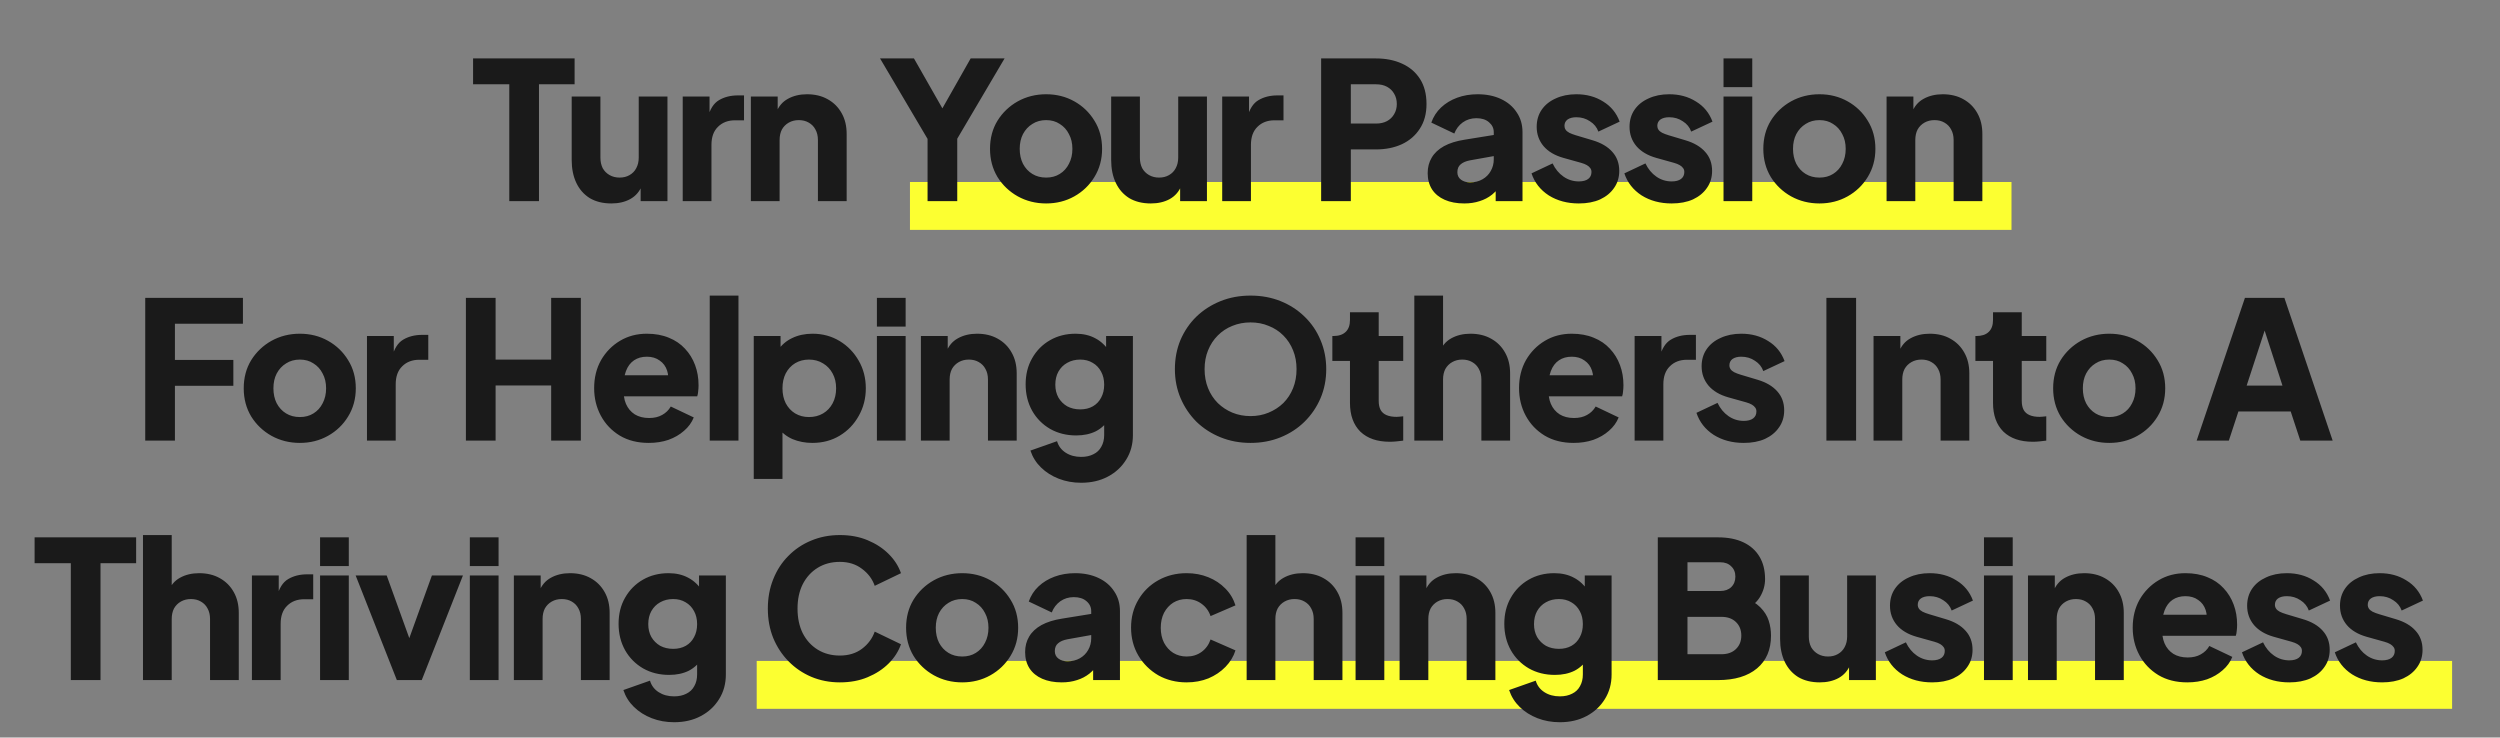 <svg width="261" height="77" viewBox="0 0 261 77" fill="none" xmlns="http://www.w3.org/2000/svg">
<rect x="0" y="0" width="261" height="77" fill="#808080" stroke="none"/>
<path d="M95 24V19H210V24H95Z" fill="#FCFF31"/>
<path d="M79 74V69H256V74H79Z" fill="#FCFF31"/>
<path d="M53.169 21V8.8H49.389V6.1H59.989V8.8H56.269V21H53.169ZM63.824 21.24C62.944 21.24 62.19 21.053 61.563 20.68C60.95 20.293 60.483 19.76 60.163 19.08C59.843 18.4 59.684 17.607 59.684 16.7V10.08H62.684V16.46C62.684 16.873 62.764 17.24 62.923 17.56C63.097 17.867 63.337 18.107 63.644 18.28C63.95 18.453 64.297 18.54 64.683 18.54C65.084 18.54 65.43 18.453 65.724 18.28C66.03 18.107 66.263 17.867 66.424 17.56C66.597 17.24 66.683 16.873 66.683 16.46V10.08H69.683V21H66.883V18.84L67.043 19.32C66.79 19.973 66.377 20.46 65.803 20.78C65.243 21.087 64.584 21.24 63.824 21.24ZM71.276 21V10.08H74.076V12.7L73.876 12.32C74.116 11.4 74.51 10.78 75.056 10.46C75.616 10.127 76.276 9.96 77.036 9.96H77.676V12.56H76.736C76.003 12.56 75.409 12.787 74.956 13.24C74.503 13.68 74.276 14.307 74.276 15.12V21H71.276ZM78.391 21V10.08H81.191V12.24L81.031 11.76C81.284 11.107 81.691 10.627 82.251 10.32C82.824 10 83.491 9.84 84.251 9.84C85.078 9.84 85.798 10.013 86.411 10.36C87.038 10.707 87.524 11.193 87.871 11.82C88.218 12.433 88.391 13.153 88.391 13.98V21H85.391V14.62C85.391 14.193 85.304 13.827 85.131 13.52C84.971 13.213 84.738 12.973 84.431 12.8C84.138 12.627 83.791 12.54 83.391 12.54C83.004 12.54 82.658 12.627 82.351 12.8C82.044 12.973 81.804 13.213 81.631 13.52C81.471 13.827 81.391 14.193 81.391 14.62V21H78.391ZM96.837 21V14.5L91.877 6.1H95.417L99.017 12.42H97.757L101.337 6.1H104.877L99.937 14.48V21H96.837ZM109.218 21.24C108.138 21.24 107.151 20.993 106.258 20.5C105.378 20.007 104.671 19.333 104.138 18.48C103.618 17.613 103.358 16.633 103.358 15.54C103.358 14.433 103.618 13.453 104.138 12.6C104.671 11.747 105.378 11.073 106.258 10.58C107.151 10.087 108.138 9.84 109.218 9.84C110.298 9.84 111.278 10.087 112.158 10.58C113.038 11.073 113.738 11.747 114.258 12.6C114.791 13.453 115.058 14.433 115.058 15.54C115.058 16.633 114.791 17.613 114.258 18.48C113.738 19.333 113.038 20.007 112.158 20.5C111.278 20.993 110.298 21.24 109.218 21.24ZM109.218 18.54C109.765 18.54 110.238 18.413 110.638 18.16C111.051 17.907 111.371 17.553 111.598 17.1C111.838 16.647 111.958 16.127 111.958 15.54C111.958 14.953 111.838 14.44 111.598 14C111.371 13.547 111.051 13.193 110.638 12.94C110.238 12.673 109.765 12.54 109.218 12.54C108.671 12.54 108.191 12.673 107.778 12.94C107.365 13.193 107.038 13.547 106.798 14C106.571 14.44 106.458 14.953 106.458 15.54C106.458 16.127 106.571 16.647 106.798 17.1C107.038 17.553 107.365 17.907 107.778 18.16C108.191 18.413 108.671 18.54 109.218 18.54ZM120.145 21.24C119.265 21.24 118.512 21.053 117.885 20.68C117.272 20.293 116.805 19.76 116.485 19.08C116.165 18.4 116.005 17.607 116.005 16.7V10.08H119.005V16.46C119.005 16.873 119.085 17.24 119.245 17.56C119.419 17.867 119.659 18.107 119.965 18.28C120.272 18.453 120.619 18.54 121.005 18.54C121.405 18.54 121.752 18.453 122.045 18.28C122.352 18.107 122.585 17.867 122.745 17.56C122.919 17.24 123.005 16.873 123.005 16.46V10.08H126.005V21H123.205V18.84L123.365 19.32C123.112 19.973 122.699 20.46 122.125 20.78C121.565 21.087 120.905 21.24 120.145 21.24ZM127.598 21V10.08H130.398V12.7L130.198 12.32C130.438 11.4 130.831 10.78 131.378 10.46C131.938 10.127 132.598 9.96 133.358 9.96H133.998V12.56H133.058C132.325 12.56 131.731 12.787 131.278 13.24C130.825 13.68 130.598 14.307 130.598 15.12V21H127.598ZM137.927 21V6.1H143.647C144.673 6.1 145.58 6.28 146.367 6.64C147.167 7 147.793 7.533 148.247 8.24C148.7 8.947 148.927 9.82 148.927 10.86C148.927 11.873 148.693 12.733 148.227 13.44C147.773 14.147 147.147 14.687 146.347 15.06C145.56 15.42 144.66 15.6 143.647 15.6H141.027V21H137.927ZM141.027 12.9H143.667C144.107 12.9 144.487 12.813 144.807 12.64C145.127 12.467 145.373 12.227 145.547 11.92C145.733 11.613 145.827 11.26 145.827 10.86C145.827 10.447 145.733 10.087 145.547 9.78C145.373 9.473 145.127 9.233 144.807 9.06C144.487 8.887 144.107 8.8 143.667 8.8H141.027V12.9ZM152.869 21.24C152.083 21.24 151.403 21.113 150.829 20.86C150.256 20.607 149.816 20.247 149.509 19.78C149.203 19.3 149.049 18.733 149.049 18.08C149.049 17.467 149.189 16.927 149.469 16.46C149.749 15.98 150.176 15.58 150.749 15.26C151.336 14.94 152.063 14.713 152.929 14.58L156.269 14.04V16.24L153.469 16.74C153.043 16.82 152.716 16.96 152.489 17.16C152.263 17.347 152.149 17.62 152.149 17.98C152.149 18.313 152.276 18.573 152.529 18.76C152.783 18.947 153.096 19.04 153.469 19.04C153.963 19.04 154.396 18.933 154.769 18.72C155.143 18.507 155.429 18.22 155.629 17.86C155.843 17.487 155.949 17.08 155.949 16.64V13.8C155.949 13.387 155.783 13.04 155.449 12.76C155.129 12.48 154.689 12.34 154.129 12.34C153.596 12.34 153.123 12.487 152.709 12.78C152.309 13.073 152.016 13.46 151.829 13.94L149.429 12.8C149.643 12.187 149.983 11.66 150.449 11.22C150.916 10.78 151.476 10.44 152.129 10.2C152.783 9.96 153.496 9.84 154.269 9.84C155.189 9.84 156.003 10.007 156.709 10.34C157.416 10.673 157.963 11.14 158.349 11.74C158.749 12.327 158.949 13.013 158.949 13.8V21H156.149V19.24L156.829 19.12C156.509 19.6 156.156 20 155.769 20.32C155.383 20.627 154.949 20.853 154.469 21C153.989 21.16 153.456 21.24 152.869 21.24ZM164.83 21.24C163.63 21.24 162.583 20.96 161.69 20.4C160.81 19.827 160.21 19.06 159.89 18.1L162.09 17.06C162.37 17.647 162.75 18.107 163.23 18.44C163.71 18.773 164.243 18.94 164.83 18.94C165.256 18.94 165.583 18.853 165.81 18.68C166.036 18.507 166.15 18.267 166.15 17.96C166.15 17.8 166.11 17.667 166.03 17.56C165.95 17.44 165.83 17.333 165.67 17.24C165.51 17.147 165.31 17.067 165.07 17L163.21 16.48C162.316 16.227 161.63 15.82 161.15 15.26C160.67 14.687 160.43 14.013 160.43 13.24C160.43 12.56 160.603 11.967 160.95 11.46C161.296 10.953 161.783 10.56 162.41 10.28C163.036 9.987 163.756 9.84 164.57 9.84C165.636 9.84 166.57 10.093 167.37 10.6C168.183 11.093 168.756 11.793 169.09 12.7L166.87 13.74C166.71 13.287 166.416 12.927 165.99 12.66C165.576 12.38 165.103 12.24 164.57 12.24C164.183 12.24 163.876 12.32 163.65 12.48C163.436 12.64 163.33 12.86 163.33 13.14C163.33 13.287 163.37 13.42 163.45 13.54C163.53 13.66 163.656 13.767 163.83 13.86C164.016 13.953 164.243 14.04 164.51 14.12L166.25 14.64C167.156 14.907 167.85 15.313 168.33 15.86C168.81 16.393 169.05 17.053 169.05 17.84C169.05 18.52 168.87 19.113 168.51 19.62C168.163 20.127 167.676 20.527 167.05 20.82C166.423 21.1 165.683 21.24 164.83 21.24ZM174.523 21.24C173.323 21.24 172.276 20.96 171.383 20.4C170.503 19.827 169.903 19.06 169.583 18.1L171.783 17.06C172.063 17.647 172.443 18.107 172.923 18.44C173.403 18.773 173.936 18.94 174.523 18.94C174.949 18.94 175.276 18.853 175.503 18.68C175.729 18.507 175.843 18.267 175.843 17.96C175.843 17.8 175.803 17.667 175.723 17.56C175.643 17.44 175.523 17.333 175.363 17.24C175.203 17.147 175.003 17.067 174.763 17L172.903 16.48C172.009 16.227 171.323 15.82 170.843 15.26C170.363 14.687 170.123 14.013 170.123 13.24C170.123 12.56 170.296 11.967 170.643 11.46C170.989 10.953 171.476 10.56 172.103 10.28C172.729 9.987 173.449 9.84 174.263 9.84C175.329 9.84 176.263 10.093 177.063 10.6C177.876 11.093 178.449 11.793 178.783 12.7L176.563 13.74C176.403 13.287 176.109 12.927 175.683 12.66C175.269 12.38 174.796 12.24 174.263 12.24C173.876 12.24 173.569 12.32 173.343 12.48C173.129 12.64 173.023 12.86 173.023 13.14C173.023 13.287 173.063 13.42 173.143 13.54C173.223 13.66 173.349 13.767 173.523 13.86C173.709 13.953 173.936 14.04 174.203 14.12L175.943 14.64C176.849 14.907 177.543 15.313 178.023 15.86C178.503 16.393 178.743 17.053 178.743 17.84C178.743 18.52 178.563 19.113 178.203 19.62C177.856 20.127 177.369 20.527 176.743 20.82C176.116 21.1 175.376 21.24 174.523 21.24ZM179.936 21V10.08H182.936V21H179.936ZM179.936 9.1V6.1H182.936V9.1H179.936ZM189.951 21.24C188.871 21.24 187.884 20.993 186.991 20.5C186.111 20.007 185.404 19.333 184.871 18.48C184.351 17.613 184.091 16.633 184.091 15.54C184.091 14.433 184.351 13.453 184.871 12.6C185.404 11.747 186.111 11.073 186.991 10.58C187.884 10.087 188.871 9.84 189.951 9.84C191.031 9.84 192.011 10.087 192.891 10.58C193.771 11.073 194.471 11.747 194.991 12.6C195.524 13.453 195.791 14.433 195.791 15.54C195.791 16.633 195.524 17.613 194.991 18.48C194.471 19.333 193.771 20.007 192.891 20.5C192.011 20.993 191.031 21.24 189.951 21.24ZM189.951 18.54C190.498 18.54 190.971 18.413 191.371 18.16C191.784 17.907 192.104 17.553 192.331 17.1C192.571 16.647 192.691 16.127 192.691 15.54C192.691 14.953 192.571 14.44 192.331 14C192.104 13.547 191.784 13.193 191.371 12.94C190.971 12.673 190.498 12.54 189.951 12.54C189.404 12.54 188.924 12.673 188.511 12.94C188.098 13.193 187.771 13.547 187.531 14C187.304 14.44 187.191 14.953 187.191 15.54C187.191 16.127 187.304 16.647 187.531 17.1C187.771 17.553 188.098 17.907 188.511 18.16C188.924 18.413 189.404 18.54 189.951 18.54ZM196.958 21V10.08H199.758V12.24L199.598 11.76C199.852 11.107 200.258 10.627 200.818 10.32C201.392 10 202.058 9.84 202.818 9.84C203.645 9.84 204.365 10.013 204.978 10.36C205.605 10.707 206.092 11.193 206.438 11.82C206.785 12.433 206.958 13.153 206.958 13.98V21H203.958V14.62C203.958 14.193 203.872 13.827 203.698 13.52C203.538 13.213 203.305 12.973 202.998 12.8C202.705 12.627 202.358 12.54 201.958 12.54C201.572 12.54 201.225 12.627 200.918 12.8C200.612 12.973 200.372 13.213 200.198 13.52C200.038 13.827 199.958 14.193 199.958 14.62V21H196.958ZM15.162 46V31.1H25.362V33.8H18.262V37.58H24.362V40.28H18.262V46H15.162ZM31.305 46.24C30.225 46.24 29.238 45.993 28.345 45.5C27.465 45.007 26.758 44.333 26.225 43.48C25.705 42.613 25.445 41.633 25.445 40.54C25.445 39.433 25.705 38.453 26.225 37.6C26.758 36.747 27.465 36.073 28.345 35.58C29.238 35.087 30.225 34.84 31.305 34.84C32.385 34.84 33.365 35.087 34.245 35.58C35.125 36.073 35.825 36.747 36.345 37.6C36.878 38.453 37.145 39.433 37.145 40.54C37.145 41.633 36.878 42.613 36.345 43.48C35.825 44.333 35.125 45.007 34.245 45.5C33.365 45.993 32.385 46.24 31.305 46.24ZM31.305 43.54C31.851 43.54 32.325 43.413 32.725 43.16C33.138 42.907 33.458 42.553 33.685 42.1C33.925 41.647 34.045 41.127 34.045 40.54C34.045 39.953 33.925 39.44 33.685 39C33.458 38.547 33.138 38.193 32.725 37.94C32.325 37.673 31.851 37.54 31.305 37.54C30.758 37.54 30.278 37.673 29.865 37.94C29.451 38.193 29.125 38.547 28.885 39C28.658 39.44 28.545 39.953 28.545 40.54C28.545 41.127 28.658 41.647 28.885 42.1C29.125 42.553 29.451 42.907 29.865 43.16C30.278 43.413 30.758 43.54 31.305 43.54ZM38.312 46V35.08H41.112V37.7L40.912 37.32C41.152 36.4 41.545 35.78 42.092 35.46C42.652 35.127 43.312 34.96 44.072 34.96H44.712V37.56H43.772C43.039 37.56 42.445 37.787 41.992 38.24C41.539 38.68 41.312 39.307 41.312 40.12V46H38.312ZM48.641 46V31.1H51.741V37.54H57.541V31.1H60.641V46H57.541V40.24H51.741V46H48.641ZM67.729 46.24C66.569 46.24 65.562 45.987 64.709 45.48C63.856 44.96 63.196 44.267 62.729 43.4C62.263 42.533 62.029 41.573 62.029 40.52C62.029 39.427 62.269 38.453 62.749 37.6C63.242 36.747 63.903 36.073 64.729 35.58C65.556 35.087 66.489 34.84 67.529 34.84C68.396 34.84 69.162 34.98 69.829 35.26C70.496 35.527 71.056 35.907 71.509 36.4C71.976 36.893 72.329 37.467 72.569 38.12C72.809 38.76 72.929 39.46 72.929 40.22C72.929 40.433 72.916 40.647 72.889 40.86C72.876 41.06 72.843 41.233 72.789 41.38H64.609V39.18H71.089L69.669 40.22C69.802 39.647 69.796 39.14 69.649 38.7C69.502 38.247 69.243 37.893 68.869 37.64C68.509 37.373 68.062 37.24 67.529 37.24C67.009 37.24 66.562 37.367 66.189 37.62C65.816 37.873 65.536 38.247 65.349 38.74C65.162 39.233 65.089 39.833 65.129 40.54C65.076 41.153 65.149 41.693 65.349 42.16C65.549 42.627 65.856 42.993 66.269 43.26C66.683 43.513 67.183 43.64 67.769 43.64C68.302 43.64 68.756 43.533 69.129 43.32C69.516 43.107 69.816 42.813 70.029 42.44L72.429 43.58C72.216 44.113 71.876 44.58 71.409 44.98C70.956 45.38 70.416 45.693 69.789 45.92C69.162 46.133 68.476 46.24 67.729 46.24ZM74.096 46V30.86H77.096V46H74.096ZM78.691 50V35.08H81.491V37.16L81.231 36.56C81.591 36.013 82.078 35.593 82.691 35.3C83.318 34.993 84.031 34.84 84.831 34.84C85.871 34.84 86.811 35.093 87.651 35.6C88.491 36.107 89.158 36.793 89.651 37.66C90.144 38.513 90.391 39.473 90.391 40.54C90.391 41.593 90.144 42.553 89.651 43.42C89.171 44.287 88.511 44.973 87.671 45.48C86.831 45.987 85.878 46.24 84.811 46.24C84.064 46.24 83.371 46.107 82.731 45.84C82.104 45.56 81.598 45.153 81.211 44.62L81.691 44V50H78.691ZM84.451 43.54C85.011 43.54 85.504 43.413 85.931 43.16C86.358 42.907 86.691 42.553 86.931 42.1C87.171 41.647 87.291 41.127 87.291 40.54C87.291 39.953 87.171 39.44 86.931 39C86.691 38.547 86.358 38.193 85.931 37.94C85.504 37.673 85.011 37.54 84.451 37.54C83.918 37.54 83.438 37.667 83.011 37.92C82.598 38.173 82.271 38.527 82.031 38.98C81.804 39.433 81.691 39.953 81.691 40.54C81.691 41.127 81.804 41.647 82.031 42.1C82.271 42.553 82.598 42.907 83.011 43.16C83.438 43.413 83.918 43.54 84.451 43.54ZM91.548 46V35.08H94.548V46H91.548ZM91.548 34.1V31.1H94.548V34.1H91.548ZM96.143 46V35.08H98.943V37.24L98.783 36.76C99.037 36.107 99.443 35.627 100.003 35.32C100.577 35 101.243 34.84 102.003 34.84C102.83 34.84 103.55 35.013 104.163 35.36C104.79 35.707 105.277 36.193 105.623 36.82C105.97 37.433 106.143 38.153 106.143 38.98V46H103.143V39.62C103.143 39.193 103.057 38.827 102.883 38.52C102.723 38.213 102.49 37.973 102.183 37.8C101.89 37.627 101.543 37.54 101.143 37.54C100.757 37.54 100.41 37.627 100.103 37.8C99.797 37.973 99.557 38.213 99.383 38.52C99.223 38.827 99.143 39.193 99.143 39.62V46H96.143ZM112.876 50.4C112.036 50.4 111.256 50.26 110.536 49.98C109.816 49.7 109.196 49.307 108.676 48.8C108.169 48.307 107.803 47.72 107.576 47.04L110.356 46.06C110.503 46.567 110.803 46.967 111.256 47.26C111.709 47.553 112.249 47.7 112.876 47.7C113.369 47.7 113.796 47.607 114.156 47.42C114.516 47.247 114.789 46.987 114.976 46.64C115.176 46.293 115.276 45.887 115.276 45.42V42.92L115.856 43.64C115.483 44.253 115.003 44.713 114.416 45.02C113.829 45.313 113.143 45.46 112.356 45.46C111.343 45.46 110.436 45.233 109.636 44.78C108.836 44.313 108.209 43.68 107.756 42.88C107.303 42.067 107.076 41.147 107.076 40.12C107.076 39.093 107.303 38.187 107.756 37.4C108.209 36.6 108.829 35.973 109.616 35.52C110.403 35.067 111.296 34.84 112.296 34.84C113.083 34.84 113.769 35 114.356 35.32C114.943 35.627 115.443 36.1 115.856 36.74L115.476 37.46V35.08H118.276V45.42C118.276 46.38 118.043 47.233 117.576 47.98C117.109 48.74 116.469 49.333 115.656 49.76C114.856 50.187 113.929 50.4 112.876 50.4ZM112.776 42.74C113.283 42.74 113.723 42.633 114.096 42.42C114.469 42.207 114.756 41.907 114.956 41.52C115.169 41.133 115.276 40.68 115.276 40.16C115.276 39.64 115.169 39.187 114.956 38.8C114.743 38.4 114.449 38.093 114.076 37.88C113.703 37.653 113.269 37.54 112.776 37.54C112.269 37.54 111.816 37.653 111.416 37.88C111.029 38.093 110.723 38.4 110.496 38.8C110.283 39.187 110.176 39.64 110.176 40.16C110.176 40.667 110.283 41.113 110.496 41.5C110.723 41.887 111.029 42.193 111.416 42.42C111.816 42.633 112.269 42.74 112.776 42.74ZM130.559 46.24C129.439 46.24 128.399 46.047 127.439 45.66C126.479 45.273 125.639 44.733 124.919 44.04C124.212 43.333 123.659 42.513 123.259 41.58C122.859 40.647 122.659 39.633 122.659 38.54C122.659 37.447 122.852 36.433 123.239 35.5C123.639 34.567 124.192 33.753 124.899 33.06C125.619 32.367 126.459 31.827 127.419 31.44C128.379 31.053 129.425 30.86 130.559 30.86C131.692 30.86 132.739 31.053 133.699 31.44C134.659 31.827 135.492 32.367 136.199 33.06C136.919 33.753 137.472 34.567 137.859 35.5C138.259 36.433 138.459 37.447 138.459 38.54C138.459 39.633 138.259 40.647 137.859 41.58C137.459 42.513 136.899 43.333 136.179 44.04C135.472 44.733 134.639 45.273 133.679 45.66C132.719 46.047 131.679 46.24 130.559 46.24ZM130.559 43.44C131.239 43.44 131.865 43.32 132.439 43.08C133.025 42.84 133.539 42.507 133.979 42.08C134.419 41.64 134.759 41.12 134.999 40.52C135.239 39.92 135.359 39.26 135.359 38.54C135.359 37.82 135.239 37.167 134.999 36.58C134.759 35.98 134.419 35.46 133.979 35.02C133.539 34.58 133.025 34.247 132.439 34.02C131.865 33.78 131.239 33.66 130.559 33.66C129.879 33.66 129.245 33.78 128.659 34.02C128.085 34.247 127.579 34.58 127.139 35.02C126.699 35.46 126.359 35.98 126.119 36.58C125.879 37.167 125.759 37.82 125.759 38.54C125.759 39.26 125.879 39.92 126.119 40.52C126.359 41.12 126.699 41.64 127.139 42.08C127.579 42.507 128.085 42.84 128.659 43.08C129.245 43.32 129.879 43.44 130.559 43.44ZM145.097 46.12C143.777 46.12 142.75 45.767 142.017 45.06C141.297 44.34 140.937 43.34 140.937 42.06V37.68H139.097V35.08H139.197C139.757 35.08 140.184 34.94 140.477 34.66C140.784 34.38 140.937 33.96 140.937 33.4V32.6H143.937V35.08H146.497V37.68H143.937V41.86C143.937 42.233 144.004 42.547 144.137 42.8C144.27 43.04 144.477 43.22 144.757 43.34C145.037 43.46 145.384 43.52 145.797 43.52C145.89 43.52 145.997 43.513 146.117 43.5C146.237 43.487 146.364 43.473 146.497 43.46V46C146.297 46.027 146.07 46.053 145.817 46.08C145.564 46.107 145.324 46.12 145.097 46.12ZM147.655 46V30.86H150.655V37.24L150.295 36.76C150.548 36.107 150.955 35.627 151.515 35.32C152.088 35 152.755 34.84 153.515 34.84C154.342 34.84 155.062 35.013 155.675 35.36C156.302 35.707 156.788 36.193 157.135 36.82C157.482 37.433 157.655 38.153 157.655 38.98V46H154.655V39.62C154.655 39.193 154.568 38.827 154.395 38.52C154.235 38.213 154.002 37.973 153.695 37.8C153.402 37.627 153.055 37.54 152.655 37.54C152.268 37.54 151.922 37.627 151.615 37.8C151.308 37.973 151.068 38.213 150.895 38.52C150.735 38.827 150.655 39.193 150.655 39.62V46H147.655ZM164.288 46.24C163.128 46.24 162.121 45.987 161.268 45.48C160.414 44.96 159.754 44.267 159.288 43.4C158.821 42.533 158.588 41.573 158.588 40.52C158.588 39.427 158.828 38.453 159.308 37.6C159.801 36.747 160.461 36.073 161.288 35.58C162.114 35.087 163.048 34.84 164.088 34.84C164.954 34.84 165.721 34.98 166.388 35.26C167.054 35.527 167.614 35.907 168.068 36.4C168.534 36.893 168.888 37.467 169.128 38.12C169.368 38.76 169.488 39.46 169.488 40.22C169.488 40.433 169.474 40.647 169.448 40.86C169.434 41.06 169.401 41.233 169.348 41.38H161.168V39.18H167.648L166.228 40.22C166.361 39.647 166.354 39.14 166.208 38.7C166.061 38.247 165.801 37.893 165.428 37.64C165.068 37.373 164.621 37.24 164.088 37.24C163.568 37.24 163.121 37.367 162.748 37.62C162.374 37.873 162.094 38.247 161.908 38.74C161.721 39.233 161.648 39.833 161.688 40.54C161.634 41.153 161.708 41.693 161.908 42.16C162.108 42.627 162.414 42.993 162.828 43.26C163.241 43.513 163.741 43.64 164.328 43.64C164.861 43.64 165.314 43.533 165.688 43.32C166.074 43.107 166.374 42.813 166.588 42.44L168.988 43.58C168.774 44.113 168.434 44.58 167.968 44.98C167.514 45.38 166.974 45.693 166.348 45.92C165.721 46.133 165.034 46.24 164.288 46.24ZM170.654 46V35.08H173.454V37.7L173.254 37.32C173.494 36.4 173.888 35.78 174.434 35.46C174.994 35.127 175.654 34.96 176.414 34.96H177.054V37.56H176.114C175.381 37.56 174.788 37.787 174.334 38.24C173.881 38.68 173.654 39.307 173.654 40.12V46H170.654ZM182.049 46.24C180.849 46.24 179.802 45.96 178.909 45.4C178.029 44.827 177.429 44.06 177.109 43.1L179.309 42.06C179.589 42.647 179.969 43.107 180.449 43.44C180.929 43.773 181.462 43.94 182.049 43.94C182.476 43.94 182.802 43.853 183.029 43.68C183.256 43.507 183.369 43.267 183.369 42.96C183.369 42.8 183.329 42.667 183.249 42.56C183.169 42.44 183.049 42.333 182.889 42.24C182.729 42.147 182.529 42.067 182.289 42L180.429 41.48C179.536 41.227 178.849 40.82 178.369 40.26C177.889 39.687 177.649 39.013 177.649 38.24C177.649 37.56 177.822 36.967 178.169 36.46C178.516 35.953 179.002 35.56 179.629 35.28C180.256 34.987 180.976 34.84 181.789 34.84C182.856 34.84 183.789 35.093 184.589 35.6C185.402 36.093 185.976 36.793 186.309 37.7L184.089 38.74C183.929 38.287 183.636 37.927 183.209 37.66C182.796 37.38 182.322 37.24 181.789 37.24C181.402 37.24 181.096 37.32 180.869 37.48C180.656 37.64 180.549 37.86 180.549 38.14C180.549 38.287 180.589 38.42 180.669 38.54C180.749 38.66 180.876 38.767 181.049 38.86C181.236 38.953 181.462 39.04 181.729 39.12L183.469 39.64C184.376 39.907 185.069 40.313 185.549 40.86C186.029 41.393 186.269 42.053 186.269 42.84C186.269 43.52 186.089 44.113 185.729 44.62C185.382 45.127 184.896 45.527 184.269 45.82C183.642 46.1 182.902 46.24 182.049 46.24ZM190.676 46V31.1H193.776V46H190.676ZM195.598 46V35.08H198.398V37.24L198.238 36.76C198.491 36.107 198.898 35.627 199.458 35.32C200.031 35 200.698 34.84 201.458 34.84C202.285 34.84 203.005 35.013 203.618 35.36C204.245 35.707 204.731 36.193 205.078 36.82C205.425 37.433 205.598 38.153 205.598 38.98V46H202.598V39.62C202.598 39.193 202.511 38.827 202.338 38.52C202.178 38.213 201.945 37.973 201.638 37.8C201.345 37.627 200.998 37.54 200.598 37.54C200.211 37.54 199.865 37.627 199.558 37.8C199.251 37.973 199.011 38.213 198.838 38.52C198.678 38.827 198.598 39.193 198.598 39.62V46H195.598ZM212.231 46.12C210.911 46.12 209.884 45.767 209.151 45.06C208.431 44.34 208.071 43.34 208.071 42.06V37.68H206.231V35.08H206.331C206.891 35.08 207.317 34.94 207.611 34.66C207.917 34.38 208.071 33.96 208.071 33.4V32.6H211.071V35.08H213.631V37.68H211.071V41.86C211.071 42.233 211.137 42.547 211.271 42.8C211.404 43.04 211.611 43.22 211.891 43.34C212.171 43.46 212.517 43.52 212.931 43.52C213.024 43.52 213.131 43.513 213.251 43.5C213.371 43.487 213.497 43.473 213.631 43.46V46C213.431 46.027 213.204 46.053 212.951 46.08C212.697 46.107 212.457 46.12 212.231 46.12ZM220.209 46.24C219.129 46.24 218.142 45.993 217.249 45.5C216.369 45.007 215.662 44.333 215.129 43.48C214.609 42.613 214.349 41.633 214.349 40.54C214.349 39.433 214.609 38.453 215.129 37.6C215.662 36.747 216.369 36.073 217.249 35.58C218.142 35.087 219.129 34.84 220.209 34.84C221.289 34.84 222.269 35.087 223.149 35.58C224.029 36.073 224.729 36.747 225.249 37.6C225.782 38.453 226.049 39.433 226.049 40.54C226.049 41.633 225.782 42.613 225.249 43.48C224.729 44.333 224.029 45.007 223.149 45.5C222.269 45.993 221.289 46.24 220.209 46.24ZM220.209 43.54C220.755 43.54 221.229 43.413 221.629 43.16C222.042 42.907 222.362 42.553 222.589 42.1C222.829 41.647 222.949 41.127 222.949 40.54C222.949 39.953 222.829 39.44 222.589 39C222.362 38.547 222.042 38.193 221.629 37.94C221.229 37.673 220.755 37.54 220.209 37.54C219.662 37.54 219.182 37.673 218.769 37.94C218.355 38.193 218.029 38.547 217.789 39C217.562 39.44 217.449 39.953 217.449 40.54C217.449 41.127 217.562 41.647 217.789 42.1C218.029 42.553 218.355 42.907 218.769 43.16C219.182 43.413 219.662 43.54 220.209 43.54ZM229.33 46L234.37 31.1H238.49L243.53 46H240.15L239.15 42.96H233.69L232.69 46H229.33ZM234.55 40.26H238.29L236.01 33.22H236.85L234.55 40.26ZM7.393 71V58.8H3.613V56.1H14.213V58.8H10.493V71H7.393ZM14.928 71V55.86H17.928V62.24L17.568 61.76C17.821 61.107 18.228 60.627 18.788 60.32C19.361 60 20.028 59.84 20.788 59.84C21.614 59.84 22.334 60.013 22.948 60.36C23.574 60.707 24.061 61.193 24.408 61.82C24.754 62.433 24.928 63.153 24.928 63.98V71H21.928V64.62C21.928 64.193 21.841 63.827 21.668 63.52C21.508 63.213 21.274 62.973 20.968 62.8C20.674 62.627 20.328 62.54 19.928 62.54C19.541 62.54 19.194 62.627 18.888 62.8C18.581 62.973 18.341 63.213 18.168 63.52C18.008 63.827 17.928 64.193 17.928 64.62V71H14.928ZM26.3 71V60.08H29.1V62.7L28.9 62.32C29.14 61.4 29.534 60.78 30.08 60.46C30.64 60.127 31.3 59.96 32.06 59.96H32.7V62.56H31.76C31.027 62.56 30.434 62.787 29.98 63.24C29.527 63.68 29.3 64.307 29.3 65.12V71H26.3ZM33.415 71V60.08H36.415V71H33.415ZM33.415 59.1V56.1H36.415V59.1H33.415ZM41.431 71L37.13 60.08H40.37L43.35 68.34H42.111L45.09 60.08H48.331L44.031 71H41.431ZM49.051 71V60.08H52.051V71H49.051ZM49.051 59.1V56.1H52.051V59.1H49.051ZM53.647 71V60.08H56.447V62.24L56.286 61.76C56.54 61.107 56.947 60.627 57.507 60.32C58.08 60 58.746 59.84 59.507 59.84C60.333 59.84 61.053 60.013 61.666 60.36C62.293 60.707 62.78 61.193 63.127 61.82C63.473 62.433 63.647 63.153 63.647 63.98V71H60.647V64.62C60.647 64.193 60.56 63.827 60.386 63.52C60.227 63.213 59.993 62.973 59.687 62.8C59.393 62.627 59.047 62.54 58.647 62.54C58.26 62.54 57.913 62.627 57.606 62.8C57.3 62.973 57.06 63.213 56.886 63.52C56.727 63.827 56.647 64.193 56.647 64.62V71H53.647ZM70.379 75.4C69.539 75.4 68.759 75.26 68.039 74.98C67.319 74.7 66.699 74.307 66.179 73.8C65.672 73.307 65.306 72.72 65.079 72.04L67.859 71.06C68.006 71.567 68.306 71.967 68.759 72.26C69.213 72.553 69.752 72.7 70.379 72.7C70.873 72.7 71.299 72.607 71.659 72.42C72.019 72.247 72.293 71.987 72.479 71.64C72.679 71.293 72.779 70.887 72.779 70.42V67.92L73.359 68.64C72.986 69.253 72.506 69.713 71.919 70.02C71.332 70.313 70.646 70.46 69.859 70.46C68.846 70.46 67.939 70.233 67.139 69.78C66.339 69.313 65.713 68.68 65.259 67.88C64.806 67.067 64.579 66.147 64.579 65.12C64.579 64.093 64.806 63.187 65.259 62.4C65.713 61.6 66.332 60.973 67.119 60.52C67.906 60.067 68.799 59.84 69.799 59.84C70.586 59.84 71.272 60 71.859 60.32C72.446 60.627 72.946 61.1 73.359 61.74L72.979 62.46V60.08H75.779V70.42C75.779 71.38 75.546 72.233 75.079 72.98C74.612 73.74 73.972 74.333 73.159 74.76C72.359 75.187 71.433 75.4 70.379 75.4ZM70.279 67.74C70.786 67.74 71.226 67.633 71.599 67.42C71.972 67.207 72.259 66.907 72.459 66.52C72.672 66.133 72.779 65.68 72.779 65.16C72.779 64.64 72.672 64.187 72.459 63.8C72.246 63.4 71.953 63.093 71.579 62.88C71.206 62.653 70.772 62.54 70.279 62.54C69.772 62.54 69.319 62.653 68.919 62.88C68.532 63.093 68.226 63.4 67.999 63.8C67.786 64.187 67.679 64.64 67.679 65.16C67.679 65.667 67.786 66.113 67.999 66.5C68.226 66.887 68.532 67.193 68.919 67.42C69.319 67.633 69.772 67.74 70.279 67.74ZM87.682 71.24C86.615 71.24 85.622 71.047 84.702 70.66C83.795 70.273 83.002 69.733 82.322 69.04C81.642 68.347 81.108 67.533 80.722 66.6C80.348 65.667 80.162 64.647 80.162 63.54C80.162 62.433 80.348 61.413 80.722 60.48C81.095 59.533 81.622 58.72 82.302 58.04C82.982 57.347 83.775 56.813 84.682 56.44C85.602 56.053 86.602 55.86 87.682 55.86C88.762 55.86 89.728 56.04 90.582 56.4C91.448 56.76 92.182 57.24 92.782 57.84C93.382 58.44 93.808 59.107 94.062 59.84L91.322 61.16C91.068 60.44 90.622 59.847 89.982 59.38C89.355 58.9 88.588 58.66 87.682 58.66C86.802 58.66 86.028 58.867 85.362 59.28C84.695 59.693 84.175 60.267 83.802 61C83.442 61.72 83.262 62.567 83.262 63.54C83.262 64.513 83.442 65.367 83.802 66.1C84.175 66.833 84.695 67.407 85.362 67.82C86.028 68.233 86.802 68.44 87.682 68.44C88.588 68.44 89.355 68.207 89.982 67.74C90.622 67.26 91.068 66.66 91.322 65.94L94.062 67.26C93.808 67.993 93.382 68.66 92.782 69.26C92.182 69.86 91.448 70.34 90.582 70.7C89.728 71.06 88.762 71.24 87.682 71.24ZM100.456 71.24C99.376 71.24 98.389 70.993 97.496 70.5C96.615 70.007 95.909 69.333 95.376 68.48C94.856 67.613 94.596 66.633 94.596 65.54C94.596 64.433 94.856 63.453 95.376 62.6C95.909 61.747 96.615 61.073 97.496 60.58C98.389 60.087 99.376 59.84 100.456 59.84C101.536 59.84 102.516 60.087 103.396 60.58C104.276 61.073 104.976 61.747 105.496 62.6C106.029 63.453 106.296 64.433 106.296 65.54C106.296 66.633 106.029 67.613 105.496 68.48C104.976 69.333 104.276 70.007 103.396 70.5C102.516 70.993 101.536 71.24 100.456 71.24ZM100.456 68.54C101.002 68.54 101.476 68.413 101.876 68.16C102.289 67.907 102.609 67.553 102.836 67.1C103.076 66.647 103.196 66.127 103.196 65.54C103.196 64.953 103.076 64.44 102.836 64C102.609 63.547 102.289 63.193 101.876 62.94C101.476 62.673 101.002 62.54 100.456 62.54C99.909 62.54 99.429 62.673 99.016 62.94C98.602 63.193 98.275 63.547 98.035 64C97.809 64.44 97.695 64.953 97.695 65.54C97.695 66.127 97.809 66.647 98.035 67.1C98.275 67.553 98.602 67.907 99.016 68.16C99.429 68.413 99.909 68.54 100.456 68.54ZM110.843 71.24C110.056 71.24 109.376 71.113 108.803 70.86C108.23 70.607 107.79 70.247 107.483 69.78C107.176 69.3 107.023 68.733 107.023 68.08C107.023 67.467 107.163 66.927 107.443 66.46C107.723 65.98 108.15 65.58 108.723 65.26C109.31 64.94 110.036 64.713 110.903 64.58L114.243 64.04V66.24L111.443 66.74C111.016 66.82 110.69 66.96 110.463 67.16C110.236 67.347 110.123 67.62 110.123 67.98C110.123 68.313 110.25 68.573 110.503 68.76C110.756 68.947 111.07 69.04 111.443 69.04C111.936 69.04 112.37 68.933 112.743 68.72C113.116 68.507 113.403 68.22 113.603 67.86C113.816 67.487 113.923 67.08 113.923 66.64V63.8C113.923 63.387 113.756 63.04 113.423 62.76C113.103 62.48 112.663 62.34 112.103 62.34C111.57 62.34 111.096 62.487 110.683 62.78C110.283 63.073 109.99 63.46 109.803 63.94L107.403 62.8C107.616 62.187 107.956 61.66 108.423 61.22C108.89 60.78 109.45 60.44 110.103 60.2C110.756 59.96 111.47 59.84 112.243 59.84C113.163 59.84 113.976 60.007 114.683 60.34C115.39 60.673 115.936 61.14 116.323 61.74C116.723 62.327 116.923 63.013 116.923 63.8V71H114.123V69.24L114.803 69.12C114.483 69.6 114.13 70 113.743 70.32C113.356 70.627 112.923 70.853 112.443 71C111.963 71.16 111.43 71.24 110.843 71.24ZM123.883 71.24C122.79 71.24 121.803 70.993 120.923 70.5C120.056 69.993 119.363 69.307 118.843 68.44C118.336 67.573 118.083 66.6 118.083 65.52C118.083 64.44 118.336 63.473 118.843 62.62C119.35 61.753 120.043 61.073 120.923 60.58C121.803 60.087 122.79 59.84 123.883 59.84C124.696 59.84 125.45 59.98 126.143 60.26C126.836 60.54 127.43 60.933 127.923 61.44C128.416 61.933 128.77 62.52 128.983 63.2L126.383 64.32C126.196 63.773 125.876 63.34 125.423 63.02C124.983 62.7 124.47 62.54 123.883 62.54C123.363 62.54 122.896 62.667 122.483 62.92C122.083 63.173 121.763 63.527 121.523 63.98C121.296 64.433 121.183 64.953 121.183 65.54C121.183 66.127 121.296 66.647 121.523 67.1C121.763 67.553 122.083 67.907 122.483 68.16C122.896 68.413 123.363 68.54 123.883 68.54C124.483 68.54 125.003 68.38 125.443 68.06C125.883 67.74 126.196 67.307 126.383 66.76L128.983 67.9C128.783 68.54 128.436 69.113 127.943 69.62C127.45 70.127 126.856 70.527 126.163 70.82C125.47 71.1 124.71 71.24 123.883 71.24ZM130.15 71V55.86H133.15V62.24L132.79 61.76C133.043 61.107 133.45 60.627 134.01 60.32C134.583 60 135.25 59.84 136.01 59.84C136.836 59.84 137.556 60.013 138.17 60.36C138.796 60.707 139.283 61.193 139.63 61.82C139.976 62.433 140.15 63.153 140.15 63.98V71H137.15V64.62C137.15 64.193 137.063 63.827 136.89 63.52C136.73 63.213 136.496 62.973 136.19 62.8C135.896 62.627 135.55 62.54 135.15 62.54C134.763 62.54 134.416 62.627 134.11 62.8C133.803 62.973 133.563 63.213 133.39 63.52C133.23 63.827 133.15 64.193 133.15 64.62V71H130.15ZM141.522 71V60.08H144.522V71H141.522ZM141.522 59.1V56.1H144.522V59.1H141.522ZM146.118 71V60.08H148.918V62.24L148.758 61.76C149.011 61.107 149.418 60.627 149.978 60.32C150.551 60 151.218 59.84 151.978 59.84C152.804 59.84 153.524 60.013 154.138 60.36C154.764 60.707 155.251 61.193 155.598 61.82C155.944 62.433 156.118 63.153 156.118 63.98V71H153.118V64.62C153.118 64.193 153.031 63.827 152.858 63.52C152.698 63.213 152.464 62.973 152.158 62.8C151.864 62.627 151.518 62.54 151.118 62.54C150.731 62.54 150.384 62.627 150.078 62.8C149.771 62.973 149.531 63.213 149.358 63.52C149.198 63.827 149.118 64.193 149.118 64.62V71H146.118ZM162.85 75.4C162.01 75.4 161.23 75.26 160.51 74.98C159.79 74.7 159.17 74.307 158.65 73.8C158.144 73.307 157.777 72.72 157.55 72.04L160.33 71.06C160.477 71.567 160.777 71.967 161.23 72.26C161.684 72.553 162.224 72.7 162.85 72.7C163.344 72.7 163.77 72.607 164.13 72.42C164.49 72.247 164.764 71.987 164.95 71.64C165.15 71.293 165.25 70.887 165.25 70.42V67.92L165.83 68.64C165.457 69.253 164.977 69.713 164.39 70.02C163.804 70.313 163.117 70.46 162.33 70.46C161.317 70.46 160.41 70.233 159.61 69.78C158.81 69.313 158.184 68.68 157.73 67.88C157.277 67.067 157.05 66.147 157.05 65.12C157.05 64.093 157.277 63.187 157.73 62.4C158.184 61.6 158.804 60.973 159.59 60.52C160.377 60.067 161.27 59.84 162.27 59.84C163.057 59.84 163.744 60 164.33 60.32C164.917 60.627 165.417 61.1 165.83 61.74L165.45 62.46V60.08H168.25V70.42C168.25 71.38 168.017 72.233 167.55 72.98C167.084 73.74 166.444 74.333 165.63 74.76C164.83 75.187 163.904 75.4 162.85 75.4ZM162.75 67.74C163.257 67.74 163.697 67.633 164.07 67.42C164.444 67.207 164.73 66.907 164.93 66.52C165.144 66.133 165.25 65.68 165.25 65.16C165.25 64.64 165.144 64.187 164.93 63.8C164.717 63.4 164.424 63.093 164.05 62.88C163.677 62.653 163.244 62.54 162.75 62.54C162.244 62.54 161.79 62.653 161.39 62.88C161.004 63.093 160.697 63.4 160.47 63.8C160.257 64.187 160.15 64.64 160.15 65.16C160.15 65.667 160.257 66.113 160.47 66.5C160.697 66.887 161.004 67.193 161.39 67.42C161.79 67.633 162.244 67.74 162.75 67.74ZM173.073 71V56.1H179.373C180.399 56.1 181.279 56.273 182.013 56.62C182.746 56.967 183.306 57.467 183.693 58.12C184.079 58.76 184.273 59.54 184.273 60.46C184.273 61.113 184.093 61.74 183.733 62.34C183.373 62.927 182.779 63.42 181.953 63.82V62.3C182.739 62.607 183.346 62.973 183.773 63.4C184.199 63.827 184.493 64.293 184.653 64.8C184.813 65.293 184.893 65.813 184.893 66.36C184.893 67.827 184.406 68.967 183.433 69.78C182.459 70.593 181.106 71 179.373 71H173.073ZM176.173 68.3H179.733C180.359 68.3 180.859 68.12 181.233 67.76C181.606 67.4 181.793 66.933 181.793 66.36C181.793 65.773 181.606 65.3 181.233 64.94C180.859 64.58 180.359 64.4 179.733 64.4H176.173V68.3ZM176.173 61.7H179.593C180.073 61.7 180.453 61.567 180.733 61.3C181.026 61.02 181.173 60.653 181.173 60.2C181.173 59.747 181.026 59.387 180.733 59.12C180.453 58.84 180.073 58.7 179.593 58.7H176.173V61.7ZM189.981 71.24C189.101 71.24 188.348 71.053 187.721 70.68C187.108 70.293 186.641 69.76 186.321 69.08C186.001 68.4 185.841 67.607 185.841 66.7V60.08H188.841V66.46C188.841 66.873 188.921 67.24 189.081 67.56C189.255 67.867 189.495 68.107 189.801 68.28C190.108 68.453 190.455 68.54 190.841 68.54C191.241 68.54 191.588 68.453 191.881 68.28C192.188 68.107 192.421 67.867 192.581 67.56C192.755 67.24 192.841 66.873 192.841 66.46V60.08H195.841V71H193.041V68.84L193.201 69.32C192.948 69.973 192.535 70.46 191.961 70.78C191.401 71.087 190.741 71.24 189.981 71.24ZM201.714 71.24C200.514 71.24 199.467 70.96 198.574 70.4C197.694 69.827 197.094 69.06 196.774 68.1L198.974 67.06C199.254 67.647 199.634 68.107 200.114 68.44C200.594 68.773 201.127 68.94 201.714 68.94C202.141 68.94 202.467 68.853 202.694 68.68C202.921 68.507 203.034 68.267 203.034 67.96C203.034 67.8 202.994 67.667 202.914 67.56C202.834 67.44 202.714 67.333 202.554 67.24C202.394 67.147 202.194 67.067 201.954 67L200.094 66.48C199.201 66.227 198.514 65.82 198.034 65.26C197.554 64.687 197.314 64.013 197.314 63.24C197.314 62.56 197.487 61.967 197.834 61.46C198.181 60.953 198.667 60.56 199.294 60.28C199.921 59.987 200.641 59.84 201.454 59.84C202.521 59.84 203.454 60.093 204.254 60.6C205.067 61.093 205.641 61.793 205.974 62.7L203.754 63.74C203.594 63.287 203.301 62.927 202.874 62.66C202.461 62.38 201.987 62.24 201.454 62.24C201.067 62.24 200.761 62.32 200.534 62.48C200.321 62.64 200.214 62.86 200.214 63.14C200.214 63.287 200.254 63.42 200.334 63.54C200.414 63.66 200.541 63.767 200.714 63.86C200.901 63.953 201.127 64.04 201.394 64.12L203.134 64.64C204.041 64.907 204.734 65.313 205.214 65.86C205.694 66.393 205.934 67.053 205.934 67.84C205.934 68.52 205.754 69.113 205.394 69.62C205.047 70.127 204.561 70.527 203.934 70.82C203.307 71.1 202.567 71.24 201.714 71.24ZM207.127 71V60.08H210.127V71H207.127ZM207.127 59.1V56.1H210.127V59.1H207.127ZM211.722 71V60.08H214.522V62.24L214.362 61.76C214.616 61.107 215.022 60.627 215.582 60.32C216.156 60 216.822 59.84 217.582 59.84C218.409 59.84 219.129 60.013 219.742 60.36C220.369 60.707 220.856 61.193 221.202 61.82C221.549 62.433 221.722 63.153 221.722 63.98V71H218.722V64.62C218.722 64.193 218.636 63.827 218.462 63.52C218.302 63.213 218.069 62.973 217.762 62.8C217.469 62.627 217.122 62.54 216.722 62.54C216.336 62.54 215.989 62.627 215.682 62.8C215.376 62.973 215.136 63.213 214.962 63.52C214.802 63.827 214.722 64.193 214.722 64.62V71H211.722ZM228.355 71.24C227.195 71.24 226.188 70.987 225.335 70.48C224.482 69.96 223.822 69.267 223.355 68.4C222.888 67.533 222.655 66.573 222.655 65.52C222.655 64.427 222.895 63.453 223.375 62.6C223.868 61.747 224.528 61.073 225.355 60.58C226.182 60.087 227.115 59.84 228.155 59.84C229.022 59.84 229.788 59.98 230.455 60.26C231.122 60.527 231.682 60.907 232.135 61.4C232.602 61.893 232.955 62.467 233.195 63.12C233.435 63.76 233.555 64.46 233.555 65.22C233.555 65.433 233.542 65.647 233.515 65.86C233.502 66.06 233.468 66.233 233.415 66.38H225.235V64.18H231.715L230.295 65.22C230.428 64.647 230.422 64.14 230.275 63.7C230.128 63.247 229.868 62.893 229.495 62.64C229.135 62.373 228.688 62.24 228.155 62.24C227.635 62.24 227.188 62.367 226.815 62.62C226.442 62.873 226.162 63.247 225.975 63.74C225.788 64.233 225.715 64.833 225.755 65.54C225.702 66.153 225.775 66.693 225.975 67.16C226.175 67.627 226.482 67.993 226.895 68.26C227.308 68.513 227.808 68.64 228.395 68.64C228.928 68.64 229.382 68.533 229.755 68.32C230.142 68.107 230.442 67.813 230.655 67.44L233.055 68.58C232.842 69.113 232.502 69.58 232.035 69.98C231.582 70.38 231.042 70.693 230.415 70.92C229.788 71.133 229.102 71.24 228.355 71.24ZM239.001 71.24C237.801 71.24 236.755 70.96 235.861 70.4C234.981 69.827 234.381 69.06 234.061 68.1L236.261 67.06C236.541 67.647 236.921 68.107 237.401 68.44C237.881 68.773 238.415 68.94 239.001 68.94C239.428 68.94 239.755 68.853 239.981 68.68C240.208 68.507 240.321 68.267 240.321 67.96C240.321 67.8 240.281 67.667 240.201 67.56C240.121 67.44 240.001 67.333 239.841 67.24C239.681 67.147 239.481 67.067 239.241 67L237.381 66.48C236.488 66.227 235.801 65.82 235.321 65.26C234.841 64.687 234.601 64.013 234.601 63.24C234.601 62.56 234.775 61.967 235.121 61.46C235.468 60.953 235.955 60.56 236.581 60.28C237.208 59.987 237.928 59.84 238.741 59.84C239.808 59.84 240.741 60.093 241.541 60.6C242.355 61.093 242.928 61.793 243.261 62.7L241.041 63.74C240.881 63.287 240.588 62.927 240.161 62.66C239.748 62.38 239.275 62.24 238.741 62.24C238.355 62.24 238.048 62.32 237.821 62.48C237.608 62.64 237.501 62.86 237.501 63.14C237.501 63.287 237.541 63.42 237.621 63.54C237.701 63.66 237.828 63.767 238.001 63.86C238.188 63.953 238.415 64.04 238.681 64.12L240.421 64.64C241.328 64.907 242.021 65.313 242.501 65.86C242.981 66.393 243.221 67.053 243.221 67.84C243.221 68.52 243.041 69.113 242.681 69.62C242.335 70.127 241.848 70.527 241.221 70.82C240.595 71.1 239.855 71.24 239.001 71.24ZM248.694 71.24C247.494 71.24 246.448 70.96 245.554 70.4C244.674 69.827 244.074 69.06 243.754 68.1L245.954 67.06C246.234 67.647 246.614 68.107 247.094 68.44C247.574 68.773 248.108 68.94 248.694 68.94C249.121 68.94 249.448 68.853 249.674 68.68C249.901 68.507 250.014 68.267 250.014 67.96C250.014 67.8 249.974 67.667 249.894 67.56C249.814 67.44 249.694 67.333 249.534 67.24C249.374 67.147 249.174 67.067 248.934 67L247.074 66.48C246.181 66.227 245.494 65.82 245.014 65.26C244.534 64.687 244.294 64.013 244.294 63.24C244.294 62.56 244.468 61.967 244.814 61.46C245.161 60.953 245.648 60.56 246.274 60.28C246.901 59.987 247.621 59.84 248.434 59.84C249.501 59.84 250.434 60.093 251.234 60.6C252.048 61.093 252.621 61.793 252.954 62.7L250.734 63.74C250.574 63.287 250.281 62.927 249.854 62.66C249.441 62.38 248.968 62.24 248.434 62.24C248.048 62.24 247.741 62.32 247.514 62.48C247.301 62.64 247.194 62.86 247.194 63.14C247.194 63.287 247.234 63.42 247.314 63.54C247.394 63.66 247.521 63.767 247.694 63.86C247.881 63.953 248.108 64.04 248.374 64.12L250.114 64.64C251.021 64.907 251.714 65.313 252.194 65.86C252.674 66.393 252.914 67.053 252.914 67.84C252.914 68.52 252.734 69.113 252.374 69.62C252.028 70.127 251.541 70.527 250.914 70.82C250.288 71.1 249.548 71.24 248.694 71.24Z" fill="#1A1A1A"/>
</svg>
